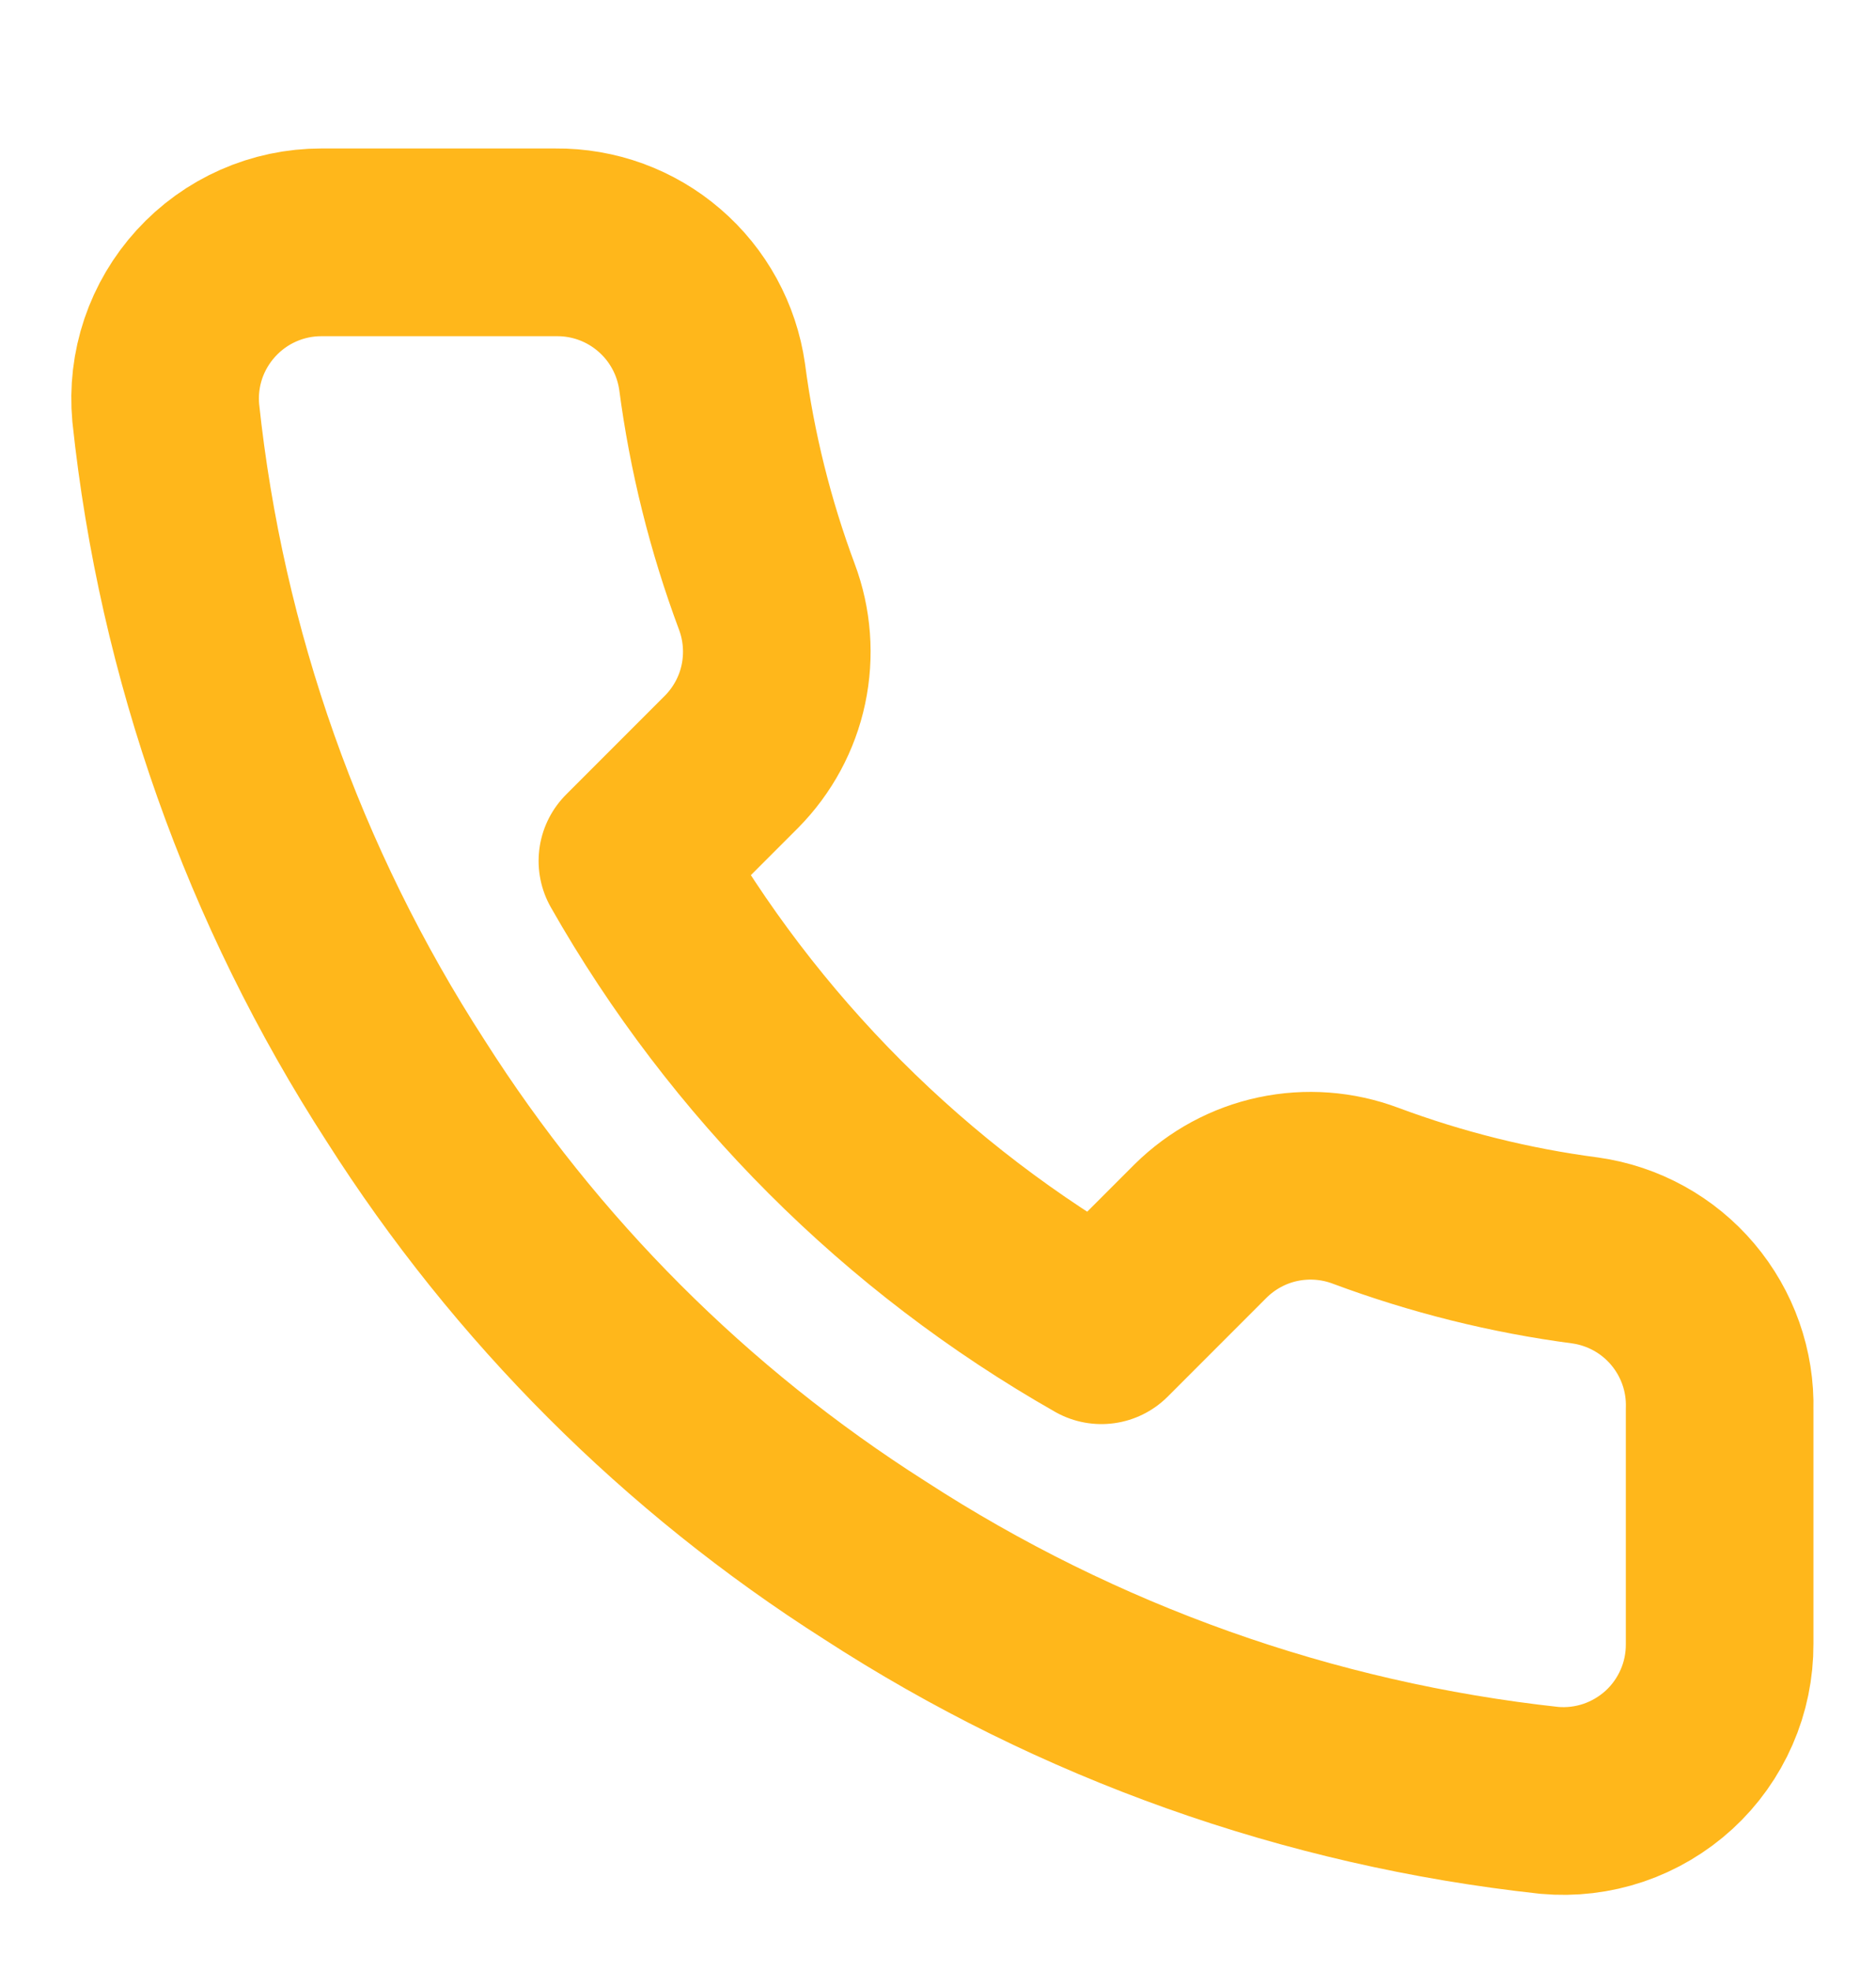 <svg width="20" height="21" viewBox="0 0 20 21" fill="none" xmlns="http://www.w3.org/2000/svg">
<g clip-path="url(#clip0_672_885)">
<path d="M18.333 15.015V17.515C18.334 17.747 18.287 17.977 18.194 18.189C18.101 18.402 17.965 18.593 17.794 18.75C17.622 18.907 17.421 19.026 17.201 19.101C16.981 19.175 16.748 19.203 16.517 19.182C13.953 18.903 11.489 18.027 9.325 16.623C7.312 15.344 5.605 13.637 4.325 11.623C2.917 9.449 2.04 6.974 1.767 4.398C1.746 4.168 1.773 3.936 1.847 3.716C1.921 3.497 2.04 3.296 2.196 3.125C2.352 2.954 2.542 2.817 2.753 2.724C2.965 2.63 3.194 2.582 3.425 2.582H5.925C6.33 2.578 6.722 2.721 7.028 2.985C7.335 3.248 7.535 3.615 7.592 4.015C7.697 4.815 7.893 5.601 8.175 6.357C8.287 6.655 8.311 6.979 8.245 7.291C8.179 7.602 8.024 7.888 7.8 8.115L6.742 9.173C7.928 11.26 9.655 12.987 11.742 14.173L12.8 13.115C13.027 12.891 13.313 12.736 13.624 12.67C13.936 12.604 14.26 12.628 14.558 12.74C15.315 13.022 16.1 13.218 16.9 13.323C17.305 13.38 17.675 13.584 17.939 13.896C18.203 14.208 18.344 14.606 18.333 15.015Z" stroke="#FFB71B" stroke-width="2" stroke-linecap="round" stroke-linejoin="round"/>
</g>
<defs>
<clipPath id="clip0_672_885">
<rect width="20" height="20" fill="white" transform="translate(0 0.915)"/>
</clipPath>
</defs>
</svg>
